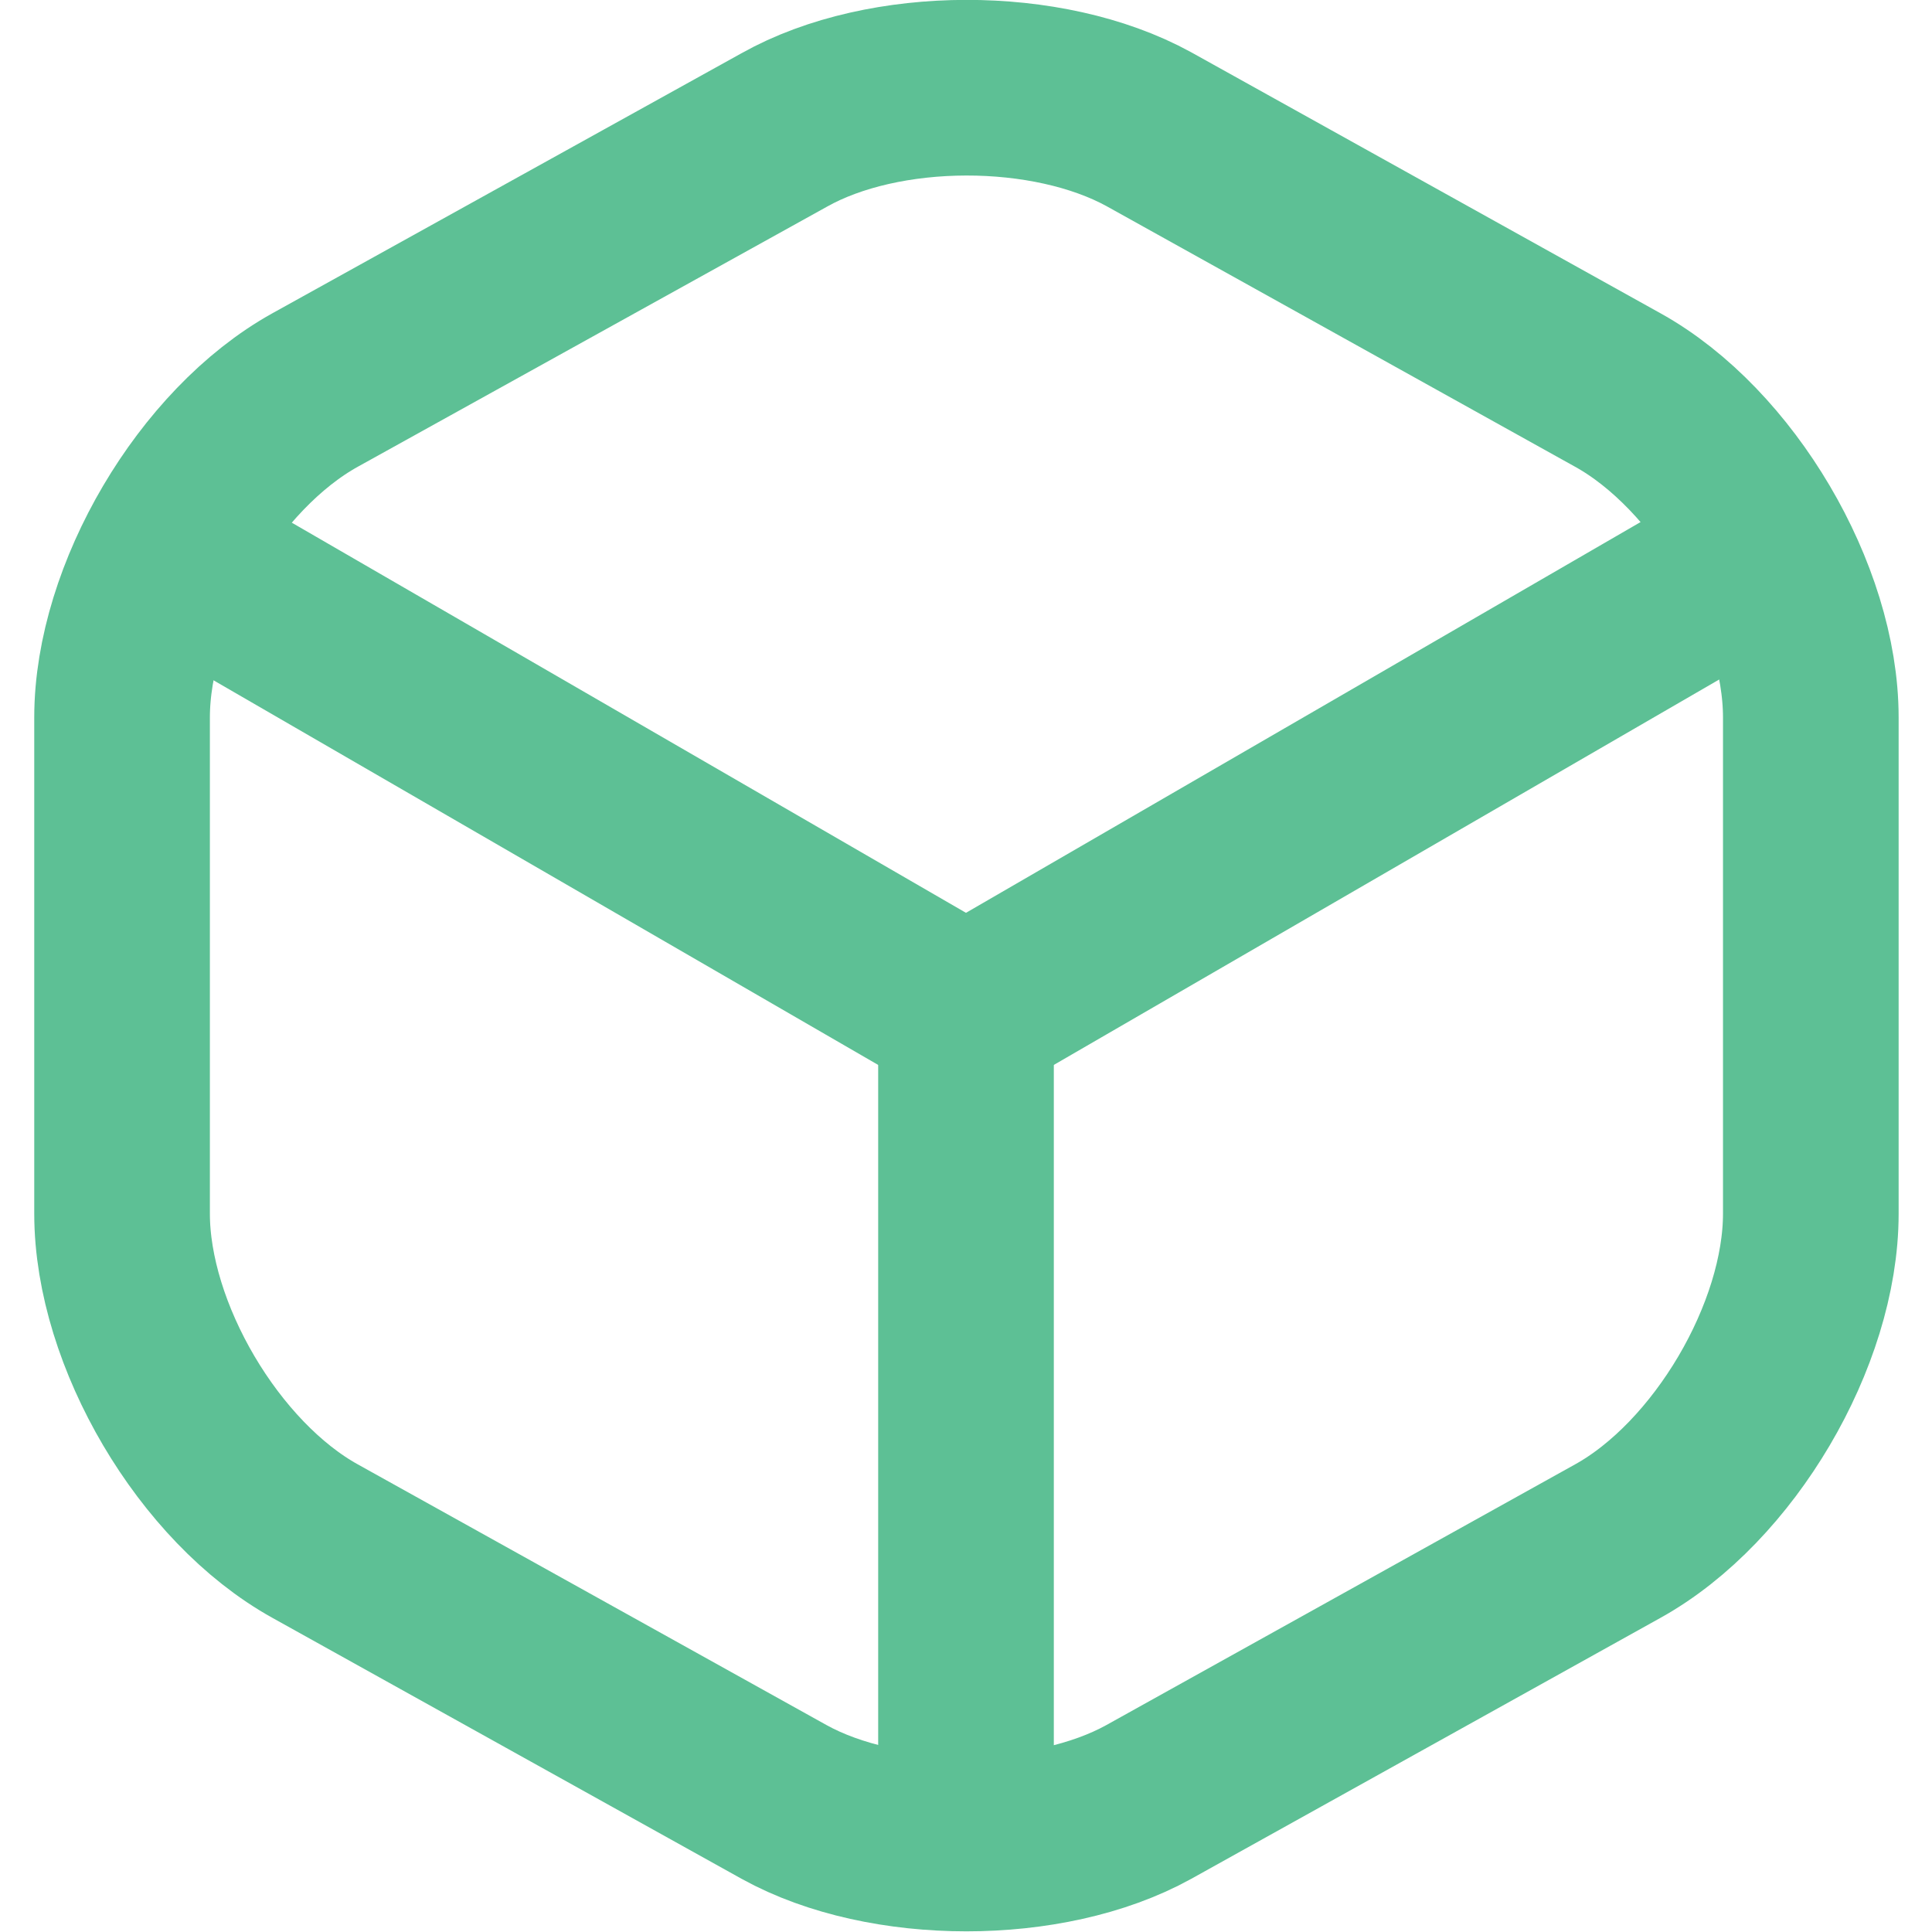 <svg viewBox="0 0 22 22" fill="none" xmlns="http://www.w3.org/2000/svg">
	<path d="M2.17 6.44L11 11.55L19.77 6.47" stroke="#5DC095" stroke-width="2" stroke-linecap="round"
		stroke-linejoin="round" />
	<path d="M11 20.61V11.54" stroke="#5DC095" stroke-width="2" stroke-linecap="round" stroke-linejoin="round" />
	<path
		d="M8.93 1.48L3.59 4.44C2.38 5.11 1.39 6.79 1.39 8.17V13.82C1.39 15.2 2.38 16.88 3.59 17.55L8.93 20.52C10.07 21.15 11.94 21.15 13.08 20.52L18.42 17.55C19.63 16.88 20.62 15.2 20.62 13.82V8.17C20.62 6.79 19.63 5.11 18.42 4.44L13.08 1.47C11.93 0.84 10.07 0.84 8.93 1.48Z"
		stroke="#5DC095" stroke-width="2" stroke-linecap="round" stroke-linejoin="round" />
</svg>